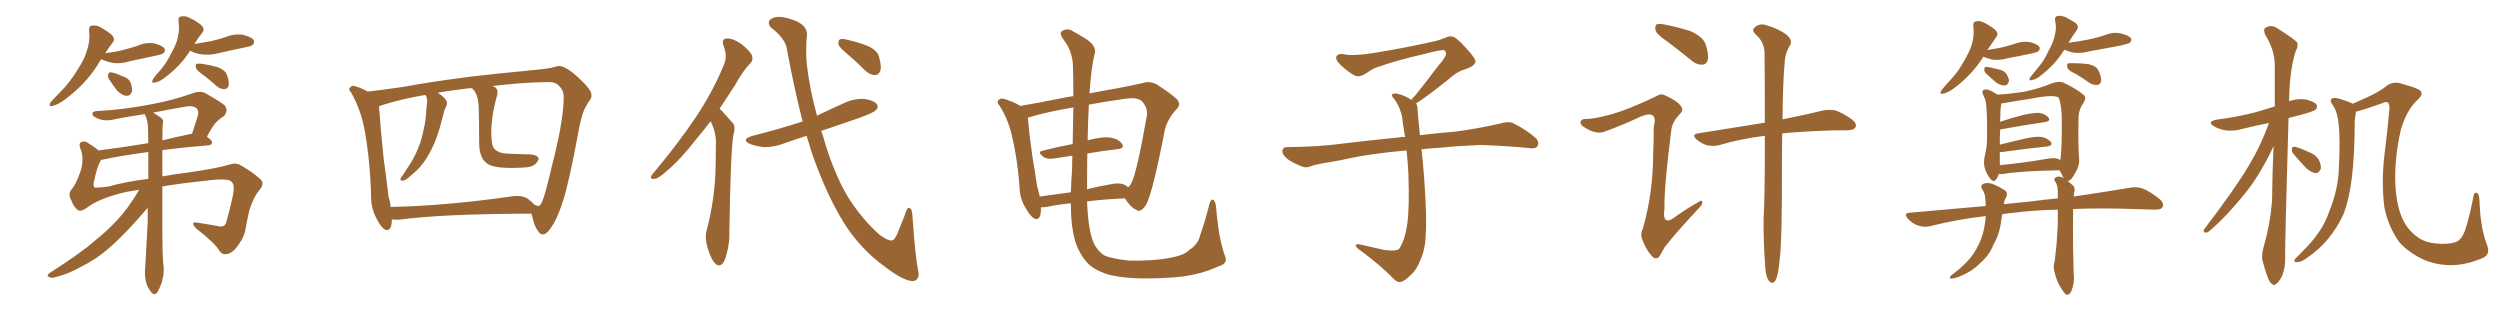 <svg xmlns="http://www.w3.org/2000/svg" xmlns:xlink="http://www.w3.org/1999/xlink" width="1200" height="150"><path fill="#996633" padding="10" d="M48.63 28.42L48.63 28.42Q47.61 29.59 47.02 30.91L47.02 30.91Q41.02 40.58 30.76 48.05L30.76 48.05Q27.54 50.39 25.20 50.83L25.20 50.83Q23.14 51.42 24.17 49.22L24.17 49.22Q25.93 47.17 29.59 43.51L29.59 43.51Q33.84 39.11 37.06 33.69L37.06 33.69Q40.72 28.27 41.75 24.17L41.75 24.17Q43.36 19.63 42.77 14.65L42.77 14.65Q42.63 12.45 44.09 12.30L44.09 12.30Q46.29 12.01 48.19 13.04L48.19 13.04Q51.27 14.79 53.61 16.70L53.61 16.70Q55.52 18.75 54.05 20.51L54.05 20.51Q52.29 22.71 50.54 25.49L50.54 25.49Q54.93 25.05 59.03 24.02L59.03 24.02Q62.84 23.00 66.06 21.97L66.06 21.97Q69.87 20.21 73.97 20.80L73.97 20.80Q77.93 21.83 78.96 23.29L78.96 23.29Q79.54 24.46 78.52 25.49L78.52 25.49Q78.08 26.07 75 26.66L75 26.66Q68.41 28.13 62.11 29.44L62.11 29.44Q58.01 30.76 54.05 30.18L54.05 30.18Q51.12 29.59 48.93 28.56L48.93 28.56Q48.78 28.42 48.63 28.42ZM52.44 38.23L52.44 38.23Q51.71 37.06 51.86 36.04L51.86 36.04Q52.00 34.57 53.32 34.72L53.32 34.72Q54.93 34.86 58.89 36.62L58.89 36.62Q61.52 37.50 62.55 39.26L62.55 39.26Q63.57 42.04 63.43 43.80L63.43 43.80Q62.55 46.14 60.64 46.00L60.64 46.00Q58.59 45.85 56.25 43.51L56.25 43.51Q54.35 41.02 52.44 38.23ZM91.26 24.32L91.26 24.32Q86.72 31.64 78.81 37.50L78.81 37.50Q76.32 39.40 74.41 39.55L74.41 39.55Q72.36 40.28 73.39 38.09L73.39 38.09Q74.56 36.18 77.20 33.40L77.20 33.40Q80.13 29.88 82.32 25.34L82.32 25.34Q84.81 20.95 85.40 17.72L85.40 17.72Q86.28 13.92 85.69 10.25L85.69 10.25Q85.40 8.06 86.87 7.91L86.87 7.91Q88.92 7.47 90.82 8.50L90.82 8.50Q94.04 9.96 96.39 11.87L96.39 11.87Q98.58 13.92 97.12 15.67L97.12 15.67Q95.21 18.02 93.31 21.09L93.31 21.09Q97.56 20.36 101.22 19.78L101.22 19.78Q104.88 18.90 108.11 17.87L108.11 17.87Q112.21 16.11 116.60 16.70L116.60 16.70Q120.70 17.72 121.73 19.19L121.73 19.19Q122.31 20.51 121.29 21.53L121.29 21.53Q120.85 22.12 117.77 22.71L117.77 22.71Q111.33 24.02 105.03 25.49L105.03 25.49Q100.78 26.66 96.68 26.07L96.68 26.07Q93.46 25.63 91.26 24.32ZM98.00 36.33L98.00 36.33Q94.63 33.98 94.04 32.67L94.04 32.67Q93.75 31.20 94.34 30.62L94.34 30.62Q95.07 30.47 96.97 30.62L96.97 30.62Q100.78 31.20 104.44 32.23L104.44 32.23Q107.96 33.54 108.84 35.74L108.84 35.74Q110.16 39.11 109.72 41.02L109.72 41.02Q109.28 42.63 107.96 42.77L107.96 42.77Q106.20 42.92 104.30 41.60L104.30 41.60Q101.07 38.67 98.00 36.33ZM77.93 89.50L77.93 89.50Q77.93 100.78 77.93 111.47L77.93 111.47Q77.93 121.14 78.37 126.56L78.37 126.56Q78.96 130.08 78.08 133.74L78.08 133.74Q77.64 136.38 75.73 139.89L75.73 139.89Q74.41 142.24 72.66 140.33L72.66 140.33Q70.61 137.84 70.02 135.06L70.02 135.06Q69.43 132.28 69.58 129.93L69.58 129.93Q69.87 126.42 70.90 106.49L70.90 106.49Q70.90 102.98 70.90 99.76L70.90 99.76Q69.29 101.66 65.63 105.76L65.63 105.76Q57.42 114.84 52.00 119.38L52.00 119.38Q46.29 124.37 39.26 127.88L39.26 127.88Q32.81 131.54 26.66 133.01L26.66 133.01Q24.76 133.74 23.44 132.86L23.44 132.86Q21.97 132.28 24.17 130.81L24.17 130.81Q39.26 121.14 45.12 115.87L45.12 115.87Q51.12 111.18 56.54 105.32L56.54 105.32Q61.52 100.05 66.80 91.11L66.80 91.11Q61.38 91.85 58.15 92.72L58.15 92.72Q47.46 95.51 42.48 99.17L42.48 99.17Q38.96 101.81 37.50 100.93L37.50 100.93Q35.45 99.61 34.13 95.95L34.13 95.95Q32.52 93.31 34.28 90.97L34.28 90.97Q36.62 88.48 38.96 81.30L38.96 81.30Q40.28 75.88 38.82 71.92L38.82 71.92Q37.65 69.29 38.67 68.41L38.67 68.41Q40.14 67.38 41.89 68.41L41.89 68.41Q45.12 70.31 47.31 72.22L47.31 72.22Q58.01 70.90 71.19 68.70L71.19 68.70Q71.04 64.60 71.04 60.94L71.04 60.94Q70.75 57.28 69.73 55.37L69.73 55.37Q69.43 54.93 69.43 54.79L69.43 54.79Q62.55 55.81 55.52 57.13L55.52 57.13Q50.68 58.45 47.17 56.98L47.17 56.98Q44.53 55.96 44.38 54.93L44.38 54.93Q44.09 53.47 46.44 53.32L46.44 53.32Q60.21 52.59 73.10 49.95L73.10 49.95Q82.91 48.19 93.16 44.53L93.16 44.53Q96.39 43.51 98.73 44.82L98.73 44.82Q105.76 48.78 107.96 50.68L107.96 50.68Q109.72 53.47 107.37 55.81L107.37 55.81Q105.76 56.69 104.00 58.45L104.00 58.45Q102.10 60.21 99.32 65.63L99.32 65.63Q101.81 67.38 101.81 68.41L101.81 68.41Q101.66 69.58 100.20 69.73L100.20 69.73Q87.74 70.75 77.93 72.07L77.93 72.07Q77.93 78.37 77.93 84.67L77.93 84.67Q83.50 83.64 90.53 82.76L90.53 82.76Q104.00 80.86 110.30 78.96L110.30 78.96Q113.23 77.93 115.58 79.39L115.58 79.39Q121.14 82.47 125.10 86.13L125.10 86.13Q127.15 88.04 124.51 91.26L124.51 91.26Q121.88 94.19 119.68 100.93L119.68 100.93Q118.51 106.20 117.63 111.04L117.63 111.04Q116.60 115.28 112.65 119.82L112.65 119.82Q110.45 121.88 108.54 122.02L108.54 122.02Q106.64 122.31 105.32 120.41L105.32 120.41Q103.27 116.75 94.04 109.57L94.04 109.57Q90.97 106.05 95.07 106.93L95.07 106.93Q100.93 107.81 105.47 108.69L105.47 108.69Q108.11 108.98 108.69 106.35L108.69 106.35Q110.01 101.66 111.33 95.95L111.33 95.95Q112.79 89.94 111.77 88.04L111.77 88.04Q110.74 86.28 108.54 86.28L108.54 86.28Q105.32 85.84 97.71 86.87L97.71 86.87Q86.43 88.04 77.93 89.50ZM52.29 89.50L52.29 89.50Q59.77 87.30 71.19 85.84L71.19 85.84Q71.19 79.10 71.19 72.95L71.19 72.95Q57.13 74.85 48.63 76.76L48.63 76.76Q48.49 76.76 48.49 76.90L48.49 76.90Q48.19 77.20 48.05 77.64L48.05 77.64Q46.73 79.69 44.97 87.60L44.97 87.60Q44.68 89.94 45.70 90.09L45.70 90.09Q47.90 90.09 52.29 89.50ZM78.22 59.18L78.22 59.18L78.22 59.18Q77.93 60.21 77.93 67.38L77.93 67.38Q84.38 65.77 91.41 64.31L91.41 64.31Q91.70 64.16 92.14 64.31L92.14 64.31Q93.60 60.06 95.07 55.08L95.07 55.08Q95.36 53.17 94.48 52.15L94.48 52.15Q92.72 50.39 88.62 51.27L88.62 51.27Q80.71 52.59 73.54 54.05L73.54 54.05Q75.88 55.52 77.34 56.54L77.34 56.54Q78.66 57.71 78.22 59.18ZM255.03 102.54L255.03 102.54Q211.67 102.69 191.46 105.47L191.46 105.47Q189.55 105.47 188.09 105.32L188.09 105.32Q188.09 105.62 188.09 106.05L188.09 106.05Q187.79 111.18 185.01 110.30L185.01 110.30Q183.11 109.42 181.20 105.76L181.20 105.76Q178.27 100.63 178.13 95.21L178.13 95.21Q177.83 78.81 175.20 63.43L175.20 63.43Q173.44 53.03 168.60 44.53L168.60 44.53Q166.85 42.77 168.31 41.75L168.31 41.75Q169.19 40.87 170.21 41.31L170.21 41.31Q173.44 42.19 176.51 43.95L176.51 43.95Q182.23 43.36 194.24 41.60L194.24 41.60Q205.66 39.40 226.03 36.77L226.03 36.77Q239.94 35.16 249.61 34.28L249.61 34.28Q260.74 33.25 263.96 32.67L263.96 32.67Q267.63 31.79 268.21 31.64L268.21 31.64Q271.88 31.79 278.03 37.65L278.03 37.65Q284.03 43.21 283.89 45.56L283.89 45.56Q284.18 47.02 282.28 49.22L282.28 49.22Q281.40 50.83 280.37 52.73L280.37 52.73Q278.76 56.84 277.44 64.31L277.44 64.31Q273.34 86.72 270.26 96.39L270.26 96.39Q267.33 105.62 264.26 109.57L264.26 109.57Q262.50 112.35 260.74 112.50L260.74 112.50Q259.28 112.65 258.25 110.89L258.25 110.89Q256.49 108.69 255.47 103.86L255.47 103.86Q255.18 103.13 255.03 102.54ZM184.57 50.10L184.57 50.10L184.57 50.10Q182.52 50.83 181.93 50.98L181.93 50.98Q182.67 62.11 184.13 75.88L184.13 75.88Q185.60 86.28 186.47 94.34L186.47 94.34Q187.35 96.97 187.50 99.32L187.50 99.32Q212.99 98.88 245.07 94.34L245.07 94.34Q250.49 93.46 253.27 95.36L253.27 95.36Q255.32 96.83 256.35 98.14L256.35 98.14Q257.37 98.73 258.25 98.88L258.25 98.88Q259.42 98.58 259.57 98.00L259.57 98.00Q261.18 95.95 264.84 79.98L264.84 79.98Q270.12 59.62 270.56 48.19L270.56 48.19Q270.85 43.51 268.65 41.60L268.65 41.60Q266.89 39.26 263.23 39.40L263.23 39.40Q250.49 39.55 236.28 41.31L236.28 41.31Q237.45 41.60 238.04 42.19L238.04 42.19Q239.21 43.51 238.62 45.70L238.62 45.70Q235.11 58.30 235.99 67.24L235.99 67.24Q236.13 70.46 237.60 71.78L237.60 71.78Q239.65 73.54 242.87 73.68L242.87 73.68Q248.58 73.97 254.44 74.12L254.44 74.12Q257.08 74.27 258.11 75.29L258.11 75.29Q259.13 76.46 257.67 77.93L257.67 77.93Q256.20 80.27 251.22 80.42L251.22 80.42Q236.72 81.30 233.50 78.22L233.50 78.22Q229.83 75.59 229.98 67.53L229.98 67.53Q229.98 59.62 229.83 53.32L229.83 53.32Q229.83 46.14 227.49 43.36L227.49 43.36Q226.76 42.77 226.61 42.33L226.61 42.33Q224.27 42.33 222.07 42.77L222.07 42.77Q215.48 43.51 210.06 44.53L210.06 44.53Q212.84 46.14 214.31 48.34L214.31 48.34Q214.89 49.95 213.87 51.71L213.87 51.71Q213.28 52.73 213.13 53.76L213.13 53.76Q212.55 55.66 212.11 57.57L212.11 57.57Q210.79 62.84 208.89 67.82L208.89 67.82Q206.84 72.66 204.49 76.32L204.49 76.32Q201.71 80.57 198.49 83.20L198.49 83.20Q197.46 84.08 196.44 84.96L196.44 84.96Q194.53 86.72 193.21 86.72L193.21 86.72Q191.89 86.87 192.33 85.55L192.33 85.55Q192.77 84.67 193.36 84.08L193.36 84.08Q194.82 81.88 196.29 79.54L196.29 79.54Q199.07 75.44 200.98 70.46L200.98 70.46Q202.44 66.80 203.32 62.26L203.32 62.26Q204.49 57.57 204.64 52.59L204.64 52.59Q204.93 50.39 205.08 48.63L205.08 48.63Q204.93 47.31 204.79 46.73L204.79 46.73Q204.35 46.00 204.20 45.56L204.20 45.56Q193.07 47.46 184.57 50.10ZM341.02 58.30L341.02 58.30Q337.65 62.70 334.57 66.36L334.57 66.36Q326.51 76.76 319.92 82.18L319.92 82.18Q316.11 85.69 314.21 85.84L314.21 85.84Q312.01 86.28 312.60 84.52L312.60 84.52Q313.04 83.50 314.50 82.03L314.50 82.03Q325.63 68.70 333.69 56.69L333.69 56.69Q342.19 44.09 347.61 30.76L347.61 30.76Q349.22 26.81 347.31 21.97L347.31 21.97Q346.14 18.60 348.93 18.46L348.93 18.46Q351.71 18.31 355.81 21.09L355.81 21.09Q360.35 24.76 360.94 26.66L360.94 26.66Q361.67 28.86 360.21 30.32L360.21 30.32Q356.69 33.84 352.73 41.02L352.73 41.02Q348.93 46.88 345.41 52.15L345.41 52.15Q346.14 52.88 346.73 53.47L346.73 53.47Q348.78 55.66 351.56 58.89L351.56 58.89Q353.32 60.50 352.00 64.89L352.00 64.89Q350.68 73.24 350.10 111.04L350.10 111.04Q350.24 118.36 347.90 124.66L347.90 124.66Q346.00 129.05 343.21 126.42L343.21 126.42Q341.46 124.66 339.70 119.24L339.70 119.24Q338.23 113.96 339.11 110.89L339.11 110.89Q343.36 94.92 343.51 79.10L343.51 79.10Q343.65 73.54 343.65 67.82L343.65 67.82Q343.51 63.13 341.31 58.59L341.31 58.59Q341.16 58.45 341.02 58.30ZM387.16 65.19L387.16 65.19Q381.59 66.94 376.32 68.85L376.32 68.85Q371.34 70.75 366.50 70.61L366.50 70.61Q362.84 70.17 360.06 69.14L360.06 69.14Q355.37 66.94 361.23 65.19L361.23 65.19Q374.12 61.96 385.25 58.30L385.25 58.30Q381.45 43.51 377.78 24.02L377.78 24.02Q377.34 18.75 369.73 12.89L369.73 12.89Q367.82 9.96 371.04 8.64L371.04 8.64Q373.97 7.32 379.69 9.23L379.69 9.23Q388.62 11.87 387.16 18.46L387.16 18.46Q386.72 25.34 387.30 31.05L387.30 31.05Q388.62 42.63 392.14 55.52L392.14 55.52Q398.58 52.44 404.74 49.66L404.74 49.66Q409.57 47.31 414.55 47.46L414.55 47.46Q419.38 48.05 420.85 49.95L420.85 49.95Q421.88 51.27 420.56 52.73L420.56 52.73Q419.38 54.20 411.33 56.98L411.33 56.98Q402.25 60.06 394.19 62.84L394.19 62.84Q394.48 63.87 394.92 64.89L394.92 64.89Q399.76 82.18 406.79 94.19L406.79 94.19Q413.67 105.18 422.17 112.65L422.17 112.65Q426.12 115.58 428.03 115.43L428.03 115.43Q429.49 115.28 430.96 111.62L430.96 111.62Q432.42 107.96 434.18 103.56L434.18 103.56Q435.21 99.90 436.23 99.76L436.23 99.76Q437.84 99.76 437.99 103.86L437.99 103.86Q439.31 122.90 440.63 129.49L440.63 129.49Q441.80 134.03 438.57 134.91L438.57 134.91Q433.89 135.21 423.78 127.29L423.78 127.29Q414.26 120.26 407.08 110.01L407.08 110.01Q398.88 98.00 391.70 78.96L391.70 78.96Q389.36 72.80 387.16 65.19ZM407.23 26.37L407.23 26.37L407.23 26.37Q403.13 23.00 402.54 21.53L402.54 21.53Q402.25 19.48 403.13 18.90L403.13 18.90Q404.15 18.46 406.49 19.04L406.49 19.04Q411.77 20.21 416.31 21.97L416.31 21.97Q421.00 24.02 421.88 27.10L421.88 27.10Q423.19 31.64 422.61 33.84L422.61 33.84Q421.88 35.89 420.12 36.04L420.12 36.04Q417.77 36.04 415.58 34.13L415.58 34.13Q411.33 29.88 407.23 26.37ZM587.99 122.90L587.99 122.90Q589.60 126.56 584.77 127.88L584.77 127.88Q574.51 132.71 560.74 133.30L560.74 133.30Q542.43 134.47 532.18 131.84L532.18 131.84Q525 129.64 521.78 125.98L521.78 125.98Q516.50 120.12 515.04 111.18L515.04 111.18Q514.01 106.05 514.01 97.56L514.01 97.56Q506.98 98.29 502.44 99.32L502.44 99.32Q500.68 99.61 499.66 99.46L499.66 99.46Q499.66 100.05 499.66 100.63L499.66 100.63Q499.51 105.91 496.73 105.03L496.73 105.03Q494.97 104.30 492.77 100.63L492.77 100.63Q489.55 95.80 489.40 90.09L489.40 90.09Q488.53 77.20 485.74 65.19L485.74 65.19Q483.84 56.98 479.74 50.68L479.74 50.68Q478.13 48.93 479.44 47.90L479.44 47.90Q480.32 47.17 481.35 47.31L481.35 47.31Q485.74 48.49 489.84 50.83L489.84 50.83Q498.63 49.37 509.33 47.17L509.33 47.17Q512.11 46.58 515.19 46.14L515.19 46.14Q515.19 37.06 515.04 32.23L515.04 32.23Q514.89 25.05 511.23 20.07L511.23 20.07Q508.01 15.82 509.77 14.94L509.77 14.94Q512.40 13.18 515.19 15.09L515.19 15.09Q518.41 16.85 522.07 19.19L522.07 19.19Q526.46 22.56 525.44 25.78L525.44 25.78Q523.83 31.93 522.95 44.82L522.95 44.82Q528.81 43.65 534.08 42.77L534.08 42.77Q542.29 41.31 548.58 39.84L548.58 39.84Q551.22 38.82 554.88 40.28L554.88 40.28Q562.21 44.97 564.99 47.75L564.99 47.75Q567.04 50.24 564.70 52.44L564.70 52.44Q560.60 56.84 559.13 62.26L559.13 62.26L559.13 62.26Q553.27 92.72 550.05 98.44L550.05 98.44Q547.41 102.25 545.51 100.78L545.51 100.78Q542.72 99.61 539.94 95.21L539.94 95.21Q529.69 95.65 521.78 96.68L521.78 96.68Q522.36 111.18 525.15 117.04L525.15 117.04Q527.05 120.56 529.83 122.46L529.83 122.46Q533.35 124.22 542.29 125.10L542.29 125.10Q553.56 125.24 560.74 123.93L560.74 123.93Q568.51 122.61 570.85 119.97L570.85 119.97Q575.10 117.33 576.12 112.79L576.12 112.79Q578.47 106.20 580.66 97.41L580.66 97.41Q581.54 95.07 582.57 96.09L582.57 96.09Q583.59 97.27 583.74 99.61L583.74 99.61Q584.91 114.40 587.99 122.90ZM521.92 73.68L521.92 73.68Q521.78 81.45 521.78 90.82L521.78 90.82Q527.05 89.50 532.91 88.48L532.91 88.48Q537.60 87.45 540.23 88.92L540.23 88.92Q540.97 89.36 541.41 89.94L541.41 89.94Q542.43 89.21 543.02 87.89L543.02 87.89Q545.51 83.79 550.49 55.52L550.49 55.52Q551.07 52.00 548.29 48.78L548.29 48.78Q546.24 46.44 539.65 47.46L539.65 47.46Q530.27 48.78 522.66 50.24L522.66 50.24Q522.22 57.71 522.07 67.38L522.07 67.38Q522.51 67.24 523.10 67.09L523.10 67.09Q529.54 65.48 533.20 66.06L533.20 66.06Q537.16 66.80 538.62 69.14L538.62 69.14Q539.94 71.19 536.28 71.63L536.28 71.63Q529.54 72.36 521.92 73.68ZM514.89 69.14L514.89 69.14L514.89 69.14Q515.04 59.18 515.19 51.56L515.19 51.56Q502.15 53.76 493.65 56.40L493.65 56.40Q493.21 56.40 493.36 56.54L493.36 56.54Q494.09 64.89 495.56 75.15L495.56 75.15Q496.88 82.91 497.75 89.06L497.75 89.06Q498.49 91.70 499.07 94.34L499.07 94.34Q506.10 93.31 514.01 92.29L514.01 92.29Q514.16 87.30 514.60 81.45L514.60 81.45Q514.60 77.93 514.75 74.71L514.75 74.71Q510.35 75.44 506.25 76.03L506.25 76.03Q502.59 76.61 500.83 75.29L500.83 75.29Q497.75 72.95 500.39 72.36L500.39 72.36Q506.98 70.61 514.89 69.14ZM679.69 49.66L679.69 49.66L679.69 49.66Q680.42 50.68 680.42 52.44L680.42 52.44Q680.71 56.54 681.30 62.26L681.30 62.26Q681.45 63.13 681.59 64.89L681.59 64.89Q688.62 64.01 698.88 63.13L698.88 63.13Q709.72 61.67 719.97 59.33L719.97 59.33Q723.93 58.15 726.12 59.03L726.12 59.03Q732.71 62.26 737.26 66.36L737.26 66.36Q739.01 68.26 737.99 70.17L737.99 70.17Q737.11 71.63 733.45 71.04L733.45 71.04Q725.54 70.17 710.89 69.58L710.89 69.58Q699.90 70.02 691.41 70.90L691.41 70.90Q686.87 71.19 682.32 71.63L682.32 71.63Q682.91 76.61 683.50 84.23L683.50 84.23Q684.96 103.86 684.38 111.91L684.38 111.91Q684.23 119.53 681.88 124.51L681.88 124.51Q680.27 129.20 677.20 131.98L677.20 131.98Q673.97 135.21 672.07 135.35L672.07 135.35Q670.75 135.64 668.85 133.74L668.85 133.74Q662.84 127.44 651.86 119.38L651.86 119.38Q650.54 118.21 650.68 117.63L650.68 117.63Q651.12 117.19 652.15 117.19L652.15 117.19Q658.15 118.51 664.45 119.97L664.45 119.97Q668.85 120.56 670.61 119.97L670.61 119.97Q671.63 119.68 672.07 118.65L672.07 118.65Q674.41 114.84 675.44 107.81L675.44 107.81Q676.61 100.20 676.03 83.35L676.03 83.35Q675.73 77.49 675.15 72.22L675.15 72.22Q657.57 73.68 643.51 76.90L643.51 76.90Q632.52 78.66 629.88 79.54L629.88 79.54Q627.25 80.71 625.49 80.13L625.49 80.13Q620.80 78.37 618.16 76.46L618.16 76.46Q615.38 74.27 615.53 72.36L615.53 72.36Q615.82 70.61 617.72 70.61L617.72 70.61Q633.25 70.46 643.80 68.99L643.80 68.99Q653.17 67.82 671.78 65.92L671.78 65.92Q672.95 65.63 674.41 65.77L674.41 65.77Q673.54 60.35 672.95 55.81L672.95 55.81Q671.78 50.98 669.43 47.75L669.43 47.75Q667.68 45.85 668.26 45.26L668.26 45.26Q669.43 44.53 671.19 45.12L671.19 45.12Q673.97 45.70 677.49 47.90L677.49 47.90Q678.22 46.88 679.54 45.56L679.54 45.56Q686.43 36.91 690.09 31.93L690.09 31.93Q694.04 27.39 694.04 25.93L694.04 25.93Q694.19 24.76 693.31 24.17L693.31 24.17Q692.58 23.58 684.23 25.78L684.23 25.78Q670.17 29.00 662.55 31.79L662.55 31.79Q659.47 32.52 656.25 34.86L656.25 34.86Q653.32 36.77 651.86 36.62L651.86 36.62Q650.24 36.62 647.17 34.28L647.17 34.28Q643.65 31.64 642.19 29.74L642.19 29.74Q641.02 28.13 641.46 27.10L641.46 27.10Q642.48 25.49 645.26 26.07L645.26 26.07Q649.66 26.95 659.03 25.49L659.03 25.49Q675.29 22.85 689.36 19.63L689.36 19.63Q691.99 18.90 694.34 17.87L694.34 17.87Q696.24 17.14 696.83 17.58L696.83 17.58Q698.44 17.29 703.27 22.56L703.27 22.56Q708.40 28.13 708.25 29.59L708.25 29.59Q707.96 31.79 702.54 33.54L702.54 33.54Q699.46 34.28 694.92 38.38L694.92 38.38Q684.23 46.88 679.69 49.66ZM800.10 19.78L800.10 19.78Q795.26 16.55 794.68 14.65L794.68 14.65Q794.24 12.60 795.12 11.72L795.12 11.72Q796.14 11.28 798.78 11.72L798.78 11.72Q805.52 13.04 811.38 14.94L811.38 14.94Q817.38 17.58 818.70 21.24L818.70 21.24Q820.31 26.07 819.73 28.71L819.73 28.71Q819.14 30.91 817.24 31.05L817.24 31.05Q814.60 31.20 812.26 29.30L812.26 29.30Q805.96 24.17 800.10 19.78ZM847.12 65.19L847.12 65.19Q835.25 66.65 825 69.73L825 69.73Q822.51 70.31 819.29 69.73L819.29 69.73Q816.65 68.85 814.31 66.94L814.31 66.94Q811.82 64.45 815.04 64.01L815.04 64.01Q832.18 61.23 847.12 58.89L847.12 58.89Q847.12 36.91 846.97 24.90L846.97 24.90Q846.68 19.92 842.58 16.41L842.58 16.41Q840.67 14.36 842.14 13.33L842.14 13.33Q844.04 11.28 847.12 11.87L847.12 11.87Q853.71 13.77 857.37 16.55L857.37 16.55Q860.45 19.04 859.42 21.39L859.42 21.39Q856.79 25.49 856.64 30.03L856.64 30.03Q855.76 39.55 855.62 57.28L855.62 57.28Q867.48 54.93 875.10 53.03L875.10 53.03Q878.32 52.44 881.10 53.03L881.10 53.03Q884.47 54.20 888.87 57.28L888.87 57.28Q891.50 59.33 890.63 61.08L890.63 61.08Q890.04 62.40 886.96 62.55L886.96 62.55Q884.18 62.55 881.40 62.55L881.40 62.55Q866.16 62.99 855.47 64.01L855.47 64.01Q855.32 71.34 855.32 80.13L855.32 80.13Q855.47 115.72 854.15 125.54L854.15 125.54Q853.56 131.69 852.54 133.89L852.54 133.89Q851.22 137.11 849.02 134.77L849.02 134.77Q847.41 132.42 847.27 127.15L847.27 127.15Q846.39 115.58 846.53 105.03L846.53 105.03Q847.12 94.34 847.12 72.66L847.12 72.66Q847.12 68.70 847.12 65.19ZM773.73 54.79L773.73 54.79L773.73 54.79Q781.20 52.73 794.53 46.44L794.53 46.44Q797.17 44.68 799.07 45.70L799.07 45.70Q805.08 48.34 806.84 50.98L806.84 50.98Q808.30 52.88 806.40 54.64L806.40 54.64Q802.88 58.30 802.29 61.96L802.29 61.96Q798.78 89.06 798.93 100.20L798.93 100.20Q797.61 109.57 805.22 103.27L805.22 103.27Q810.06 99.90 815.04 97.12L815.04 97.12Q816.94 95.65 817.09 96.97L817.09 96.97Q817.38 98.00 815.48 99.90L815.48 99.90Q804.35 111.77 798.93 118.80L798.93 118.80Q797.02 122.61 796.00 123.63L796.00 123.63Q794.24 124.66 792.77 122.75L792.77 122.75Q790.14 119.82 788.67 115.87L788.67 115.87Q787.06 112.65 788.53 109.86L788.53 109.86Q793.51 92.58 793.51 73.97L793.51 73.97Q793.80 67.53 793.80 60.94L793.80 60.94Q794.97 56.40 793.21 55.37L793.21 55.37Q791.75 54.20 787.21 56.10L787.21 56.10Q779.15 59.91 770.36 63.13L770.36 63.13Q768.02 64.01 765.67 63.43L765.67 63.43Q763.33 62.99 759.81 60.64L759.81 60.64Q758.20 59.47 758.79 58.15L758.79 58.15Q759.23 56.98 761.57 57.13L761.57 57.13Q765.67 56.98 773.73 54.79ZM952.00 27.25L952.00 27.25Q946.73 35.74 937.79 42.48L937.79 42.48Q934.86 44.53 932.67 44.97L932.67 44.97Q930.76 45.41 931.79 43.51L931.79 43.51Q933.25 41.46 936.33 38.23L936.33 38.23Q939.99 34.42 942.63 29.44L942.63 29.44Q945.56 24.61 946.58 20.95L946.58 20.95Q947.75 16.85 947.17 12.45L947.17 12.45Q947.02 10.40 948.49 10.25L948.49 10.25Q950.39 9.81 952.29 10.84L952.29 10.84Q955.22 12.30 957.57 14.21L957.57 14.21Q959.62 16.11 958.15 17.87L958.15 17.87Q956.10 20.80 953.91 24.02L953.91 24.02Q957.28 23.44 960.50 22.85L960.50 22.85Q963.72 22.12 966.80 21.09L966.80 21.09Q970.61 19.63 974.27 20.21L974.27 20.21Q977.93 21.09 978.96 22.56L978.96 22.56Q979.39 23.58 978.37 24.61L978.37 24.61Q978.08 25.05 975.29 25.63L975.29 25.63Q969.29 26.95 963.57 27.98L963.57 27.98Q959.77 29.15 956.10 28.56L956.10 28.56Q953.47 27.83 952.00 27.25ZM953.32 35.30L953.32 35.30Q952.44 34.42 952.44 33.40L952.44 33.40Q952.44 32.08 953.47 32.08L953.47 32.08Q955.08 32.23 959.03 33.25L959.03 33.25Q961.52 33.69 962.84 35.16L962.84 35.16Q964.31 37.35 964.31 38.82L964.31 38.82Q963.72 41.02 962.26 41.02L962.26 41.02Q960.50 41.16 958.30 39.70L958.30 39.70Q955.66 37.50 953.32 35.30ZM990.82 23.88L990.82 23.88Q986.72 30.76 979.69 36.18L979.69 36.18Q977.20 38.23 975.44 38.38L975.44 38.38Q973.54 39.11 974.41 37.21L974.41 37.21Q975.88 35.30 978.22 32.52L978.22 32.52Q981.30 29.00 983.20 24.61L983.20 24.61Q985.69 20.21 986.28 16.99L986.28 16.99Q987.30 13.48 986.43 9.81L986.43 9.81Q986.13 8.06 987.60 7.62L987.60 7.62Q989.36 7.47 991.11 8.06L991.11 8.06Q993.90 9.52 996.24 10.99L996.24 10.99Q998.14 12.74 996.83 14.50L996.83 14.50Q994.78 17.29 992.87 20.51L992.87 20.51Q997.71 19.92 1002.10 19.04L1002.10 19.04Q1006.64 18.16 1010.74 16.70L1010.74 16.70Q1014.55 15.23 1018.21 16.11L1018.21 16.11Q1021.88 16.99 1022.90 18.46L1022.90 18.46Q1023.34 19.48 1022.31 20.51L1022.31 20.51Q1021.73 20.95 1018.07 21.83L1018.07 21.83Q1009.86 23.29 1002.25 24.76L1002.25 24.76Q998.44 25.78 994.78 25.20L994.78 25.20Q992.29 24.46 990.82 23.88ZM996.83 35.74L996.83 35.74Q993.02 33.98 992.43 32.67L992.43 32.67Q991.99 31.20 992.43 30.62L992.43 30.62Q993.16 30.18 995.07 30.32L995.07 30.32Q998.88 30.32 1002.39 30.76L1002.39 30.76Q1006.05 31.64 1007.08 33.54L1007.08 33.54Q1008.69 36.77 1008.54 38.67L1008.54 38.67Q1008.40 40.28 1007.08 40.72L1007.08 40.72Q1005.18 41.02 1003.27 39.99L1003.27 39.99Q999.90 37.65 996.83 35.74ZM987.74 100.63L987.74 100.63Q975.15 100.93 965.77 102.25L965.77 102.25Q963.28 102.39 961.08 102.83L961.08 102.83Q960.79 104.15 960.64 105.47L960.64 105.47Q960.06 111.04 957.86 115.58L957.86 115.58Q956.84 117.19 956.25 118.95L956.25 118.95Q954.35 122.90 950.68 126.12L950.68 126.12Q947.46 129.49 942.92 131.69L942.92 131.69Q938.53 133.74 936.62 133.74L936.62 133.74Q935.16 133.59 936.62 132.13L936.62 132.13Q938.67 130.52 940.58 129.05L940.58 129.05Q941.75 127.88 942.77 127.00L942.77 127.00Q946.73 123.19 948.63 119.53L948.63 119.53Q951.27 114.99 952.29 110.01L952.29 110.01Q953.03 106.49 953.17 103.71L953.17 103.71Q939.26 105.32 926.51 108.54L926.51 108.54Q923.88 109.28 920.65 108.25L920.65 108.25Q918.02 107.37 915.82 105.03L915.82 105.03Q913.48 102.25 916.70 102.10L916.70 102.10Q935.89 100.34 953.17 98.88L953.17 98.88Q953.17 98.58 953.17 98.44L953.17 98.44Q953.03 96.68 952.88 94.92L952.88 94.92Q952.73 92.58 951.42 90.82L951.42 90.82Q950.39 88.77 952.15 88.18L952.15 88.18Q954.49 87.30 957.57 88.77L957.57 88.77Q959.62 89.65 961.96 91.11L961.96 91.11Q964.01 92.29 962.99 94.63L962.99 94.63Q961.96 96.24 961.82 98.00L961.82 98.00Q968.55 97.27 974.85 96.68L974.85 96.68Q981.45 95.80 987.74 95.21L987.74 95.21Q987.74 93.02 987.74 91.55L987.74 91.55Q987.60 88.77 986.57 87.30L986.57 87.30Q985.55 85.99 986.43 85.40L986.43 85.40Q987.60 84.38 989.36 84.96L989.36 84.96Q990.09 85.11 990.67 85.69L990.67 85.69Q990.09 84.81 989.50 83.35L989.50 83.35Q988.77 82.32 988.62 81.74L988.62 81.74Q970.31 82.03 961.52 83.50L961.52 83.50Q960.06 83.64 959.47 83.50L959.47 83.50Q959.03 84.81 958.15 86.13L958.15 86.13Q956.98 87.60 955.66 86.13L955.66 86.13Q953.76 84.08 952.73 80.86L952.73 80.86Q951.86 77.93 952.88 73.97L952.88 73.97Q953.91 69.43 953.76 65.77L953.76 65.77Q953.91 56.54 953.47 51.56L953.47 51.56Q953.32 48.19 952.44 46.73L952.44 46.73Q952.00 45.85 951.86 45.26L951.86 45.26Q951.12 43.80 952.00 43.21L952.00 43.21Q953.32 42.63 954.64 43.21L954.64 43.21Q956.25 43.80 957.57 44.68L957.57 44.68Q958.15 44.97 958.59 45.41L958.59 45.41Q964.31 45.12 971.34 44.09L971.34 44.09Q979.10 42.48 985.25 39.84L985.25 39.84Q988.62 38.82 990.53 39.70L990.53 39.70Q996.83 42.63 1000.49 45.85L1000.49 45.85Q1001.51 47.17 1000.05 49.37L1000.05 49.37Q997.85 52.44 997.71 56.10L997.71 56.10Q997.41 68.85 998.00 76.90L998.00 76.90L998.00 76.90Q998.14 79.54 996.24 82.76L996.24 82.76Q994.19 86.87 992.43 86.87L992.43 86.87Q993.60 87.74 995.07 89.06L995.07 89.06Q995.95 89.79 995.80 91.55L995.80 91.55Q995.51 92.58 995.36 94.34L995.36 94.34Q1011.33 91.99 1022.46 90.09L1022.46 90.09Q1025.83 89.50 1028.61 90.53L1028.61 90.53Q1031.98 91.85 1036.38 95.36L1036.38 95.36Q1039.01 97.56 1037.99 99.46L1037.99 99.46Q1037.26 100.78 1034.03 100.63L1034.03 100.63Q1029.49 100.49 1024.51 100.34L1024.51 100.34Q1008.25 99.76 995.07 100.34L995.07 100.34Q995.07 102.25 995.07 104.59L995.07 104.59Q994.92 116.75 995.36 131.40L995.36 131.40Q995.95 135.50 994.19 139.89L994.19 139.89Q993.31 141.65 991.85 141.50L991.85 141.50Q990.82 140.77 989.36 138.43L989.36 138.43Q987.01 134.77 985.99 129.79L985.99 129.79Q985.55 128.03 985.99 126.27L985.99 126.27Q986.43 125.10 986.57 122.31L986.57 122.31Q987.30 117.19 987.74 107.81L987.74 107.81Q987.74 103.86 987.74 100.63ZM988.77 76.76L988.77 76.76L988.77 76.76Q988.77 76.76 988.92 76.90L988.92 76.90Q989.79 72.22 989.65 55.37L989.65 55.37Q989.21 49.22 988.18 46.88L988.18 46.88L988.18 46.88Q985.84 45.12 974.41 47.46L974.41 47.46Q968.99 48.19 961.82 49.51L961.82 49.51Q961.23 49.51 960.64 49.66L960.64 49.66Q960.50 50.10 960.50 50.68L960.50 50.68Q960.21 51.42 960.06 58.45L960.06 58.45Q965.19 56.69 971.04 55.22L971.04 55.22Q976.17 54.05 978.96 54.20L978.96 54.20Q982.03 54.79 983.35 56.54L983.35 56.54Q984.38 58.15 981.59 58.59L981.59 58.59Q972.51 59.91 960.21 62.11L960.21 62.11Q960.21 62.11 960.06 62.11L960.06 62.11Q959.91 65.33 959.91 69.43L959.91 69.43Q965.63 67.97 972.22 66.50L972.22 66.50Q977.34 65.33 980.13 65.77L980.13 65.77Q983.20 66.50 984.52 68.26L984.52 68.26Q985.40 69.87 982.62 70.31L982.62 70.31Q973.54 71.19 961.23 72.95L961.23 72.95Q960.50 72.95 959.91 72.95L959.91 72.95Q959.91 74.27 959.91 75.73L959.91 75.73Q959.91 77.78 959.91 79.25L959.91 79.25Q970.17 78.37 982.91 76.17L982.91 76.17Q986.87 75.44 988.77 76.76ZM1191.06 124.07L1191.06 124.07Q1183.89 127.15 1176.71 127.29L1176.71 127.29Q1169.38 127.29 1163.09 124.51L1163.09 124.51Q1156.35 121.29 1151.81 116.46L1151.81 116.46Q1146.24 108.69 1144.48 99.32L1144.48 99.32Q1142.87 86.57 1144.78 72.36L1144.78 72.36Q1145.95 62.99 1146.83 53.17L1146.83 53.17Q1147.27 50.68 1146.24 49.22L1146.24 49.22Q1145.36 48.63 1143.60 49.51L1143.60 49.51Q1134.96 52.59 1130.86 53.61L1130.86 53.61Q1130.71 55.08 1130.27 57.86L1130.27 57.86Q1130.27 74.71 1128.81 85.84L1128.81 85.84Q1127.64 95.51 1125 102.54L1125 102.54Q1121.92 109.42 1116.94 115.28L1116.94 115.28Q1113.43 119.53 1107.57 123.63L1107.57 123.63Q1104.93 125.68 1102.73 125.83L1102.73 125.83Q1101.12 125.98 1101.27 124.95L1101.27 124.95Q1101.71 124.07 1103.61 122.31L1103.61 122.31Q1105.52 120.26 1107.86 117.92L1107.86 117.92Q1115.04 110.16 1117.82 102.10L1117.82 102.10Q1122.51 90.38 1122.66 80.57L1122.66 80.57Q1123.39 66.06 1122.51 59.33L1122.51 59.33Q1122.07 54.05 1119.73 50.39L1119.73 50.39Q1117.53 47.61 1120.17 47.02L1120.17 47.02Q1122.07 46.73 1128.81 49.51L1128.81 49.51Q1129.10 49.66 1129.25 49.80L1129.25 49.80Q1131.59 48.78 1133.94 47.75L1133.94 47.75Q1141.99 44.24 1145.21 41.46L1145.21 41.46Q1148.44 38.96 1152.10 39.99L1152.10 39.99Q1157.52 41.46 1159.86 42.48L1159.86 42.48Q1164.40 44.09 1160.74 47.61L1160.74 47.61Q1155.18 52.59 1152.39 62.40L1152.39 62.40Q1149.32 75.73 1149.76 88.18L1149.76 88.18Q1150.34 100.63 1154.44 107.37L1154.44 107.37Q1157.23 111.91 1161.77 114.70L1161.77 114.70Q1166.02 117.04 1172.61 117.04L1172.61 117.04Q1177.73 117.04 1179.93 115.58L1179.93 115.58Q1182.57 113.67 1184.03 107.96L1184.03 107.96Q1185.79 102.10 1187.26 94.19L1187.26 94.19Q1187.70 91.85 1189.16 92.72L1189.16 92.72Q1190.04 93.31 1190.19 96.97L1190.19 96.97Q1190.63 109.72 1193.85 117.77L1193.85 117.77Q1195.61 122.61 1191.06 124.07ZM1089.11 59.03L1089.11 59.03Q1082.37 60.35 1076.51 61.82L1076.51 61.82Q1072.27 63.13 1068.16 62.55L1068.16 62.55Q1064.94 61.96 1062.74 60.64L1062.74 60.64Q1059.08 58.45 1064.06 57.42L1064.06 57.42Q1074.32 56.10 1083.11 53.76L1083.11 53.76Q1087.50 52.44 1091.89 51.12L1091.89 51.12Q1091.89 40.28 1091.89 30.91L1091.89 30.91Q1091.75 23.73 1087.21 16.55L1087.21 16.55Q1086.47 14.21 1087.06 13.62L1087.06 13.62Q1090.14 11.28 1093.65 13.92L1093.65 13.92Q1101.71 19.04 1102.73 20.51L1102.73 20.51Q1103.17 22.41 1101.86 24.76L1101.86 24.76Q1098.93 34.13 1098.78 48.34L1098.78 48.34Q1098.63 48.49 1098.63 48.63L1098.63 48.63Q1102.73 47.17 1106.84 47.75L1106.84 47.75Q1110.94 48.78 1111.96 50.24L1111.96 50.24Q1112.55 51.56 1111.52 52.59L1111.52 52.59Q1110.50 53.47 1104.20 55.22L1104.20 55.22Q1101.27 55.81 1098.49 56.69L1098.49 56.69Q1096.73 117.19 1096.88 124.22L1096.88 124.22Q1096.88 128.76 1095.41 132.42L1095.41 132.42Q1093.80 135.50 1092.77 136.08L1092.77 136.08Q1091.60 137.40 1090.72 136.38L1090.72 136.38Q1089.55 135.94 1088.53 133.15L1088.53 133.15Q1087.21 129.79 1086.33 126.27L1086.33 126.27Q1085.16 123.19 1086.62 118.21L1086.62 118.21Q1089.70 107.67 1090.58 96.53L1090.58 96.53Q1090.72 82.62 1091.31 70.17L1091.31 70.17Q1085.01 83.64 1077.83 92.58L1077.83 92.58Q1068.75 103.86 1060.84 110.60L1060.84 110.60Q1059.67 111.77 1058.79 111.62L1058.79 111.62Q1057.32 111.62 1057.91 110.16L1057.91 110.16Q1073.00 90.38 1079.30 79.69L1079.30 79.69Q1085.16 70.02 1089.11 59.03ZM1100.83 73.83L1100.83 73.83L1100.83 73.83Q1099.95 72.66 1100.10 71.63L1100.10 71.63Q1100.10 70.31 1101.42 70.46L1101.42 70.46Q1103.47 70.75 1108.45 73.10L1108.45 73.10Q1111.52 74.27 1112.99 76.61L1112.99 76.61Q1114.16 79.10 1114.01 80.86L1114.01 80.86Q1113.13 83.20 1111.38 83.06L1111.38 83.06Q1109.33 82.76 1107.13 80.86L1107.13 80.86Q1103.91 77.49 1100.83 73.83Z"/></svg>